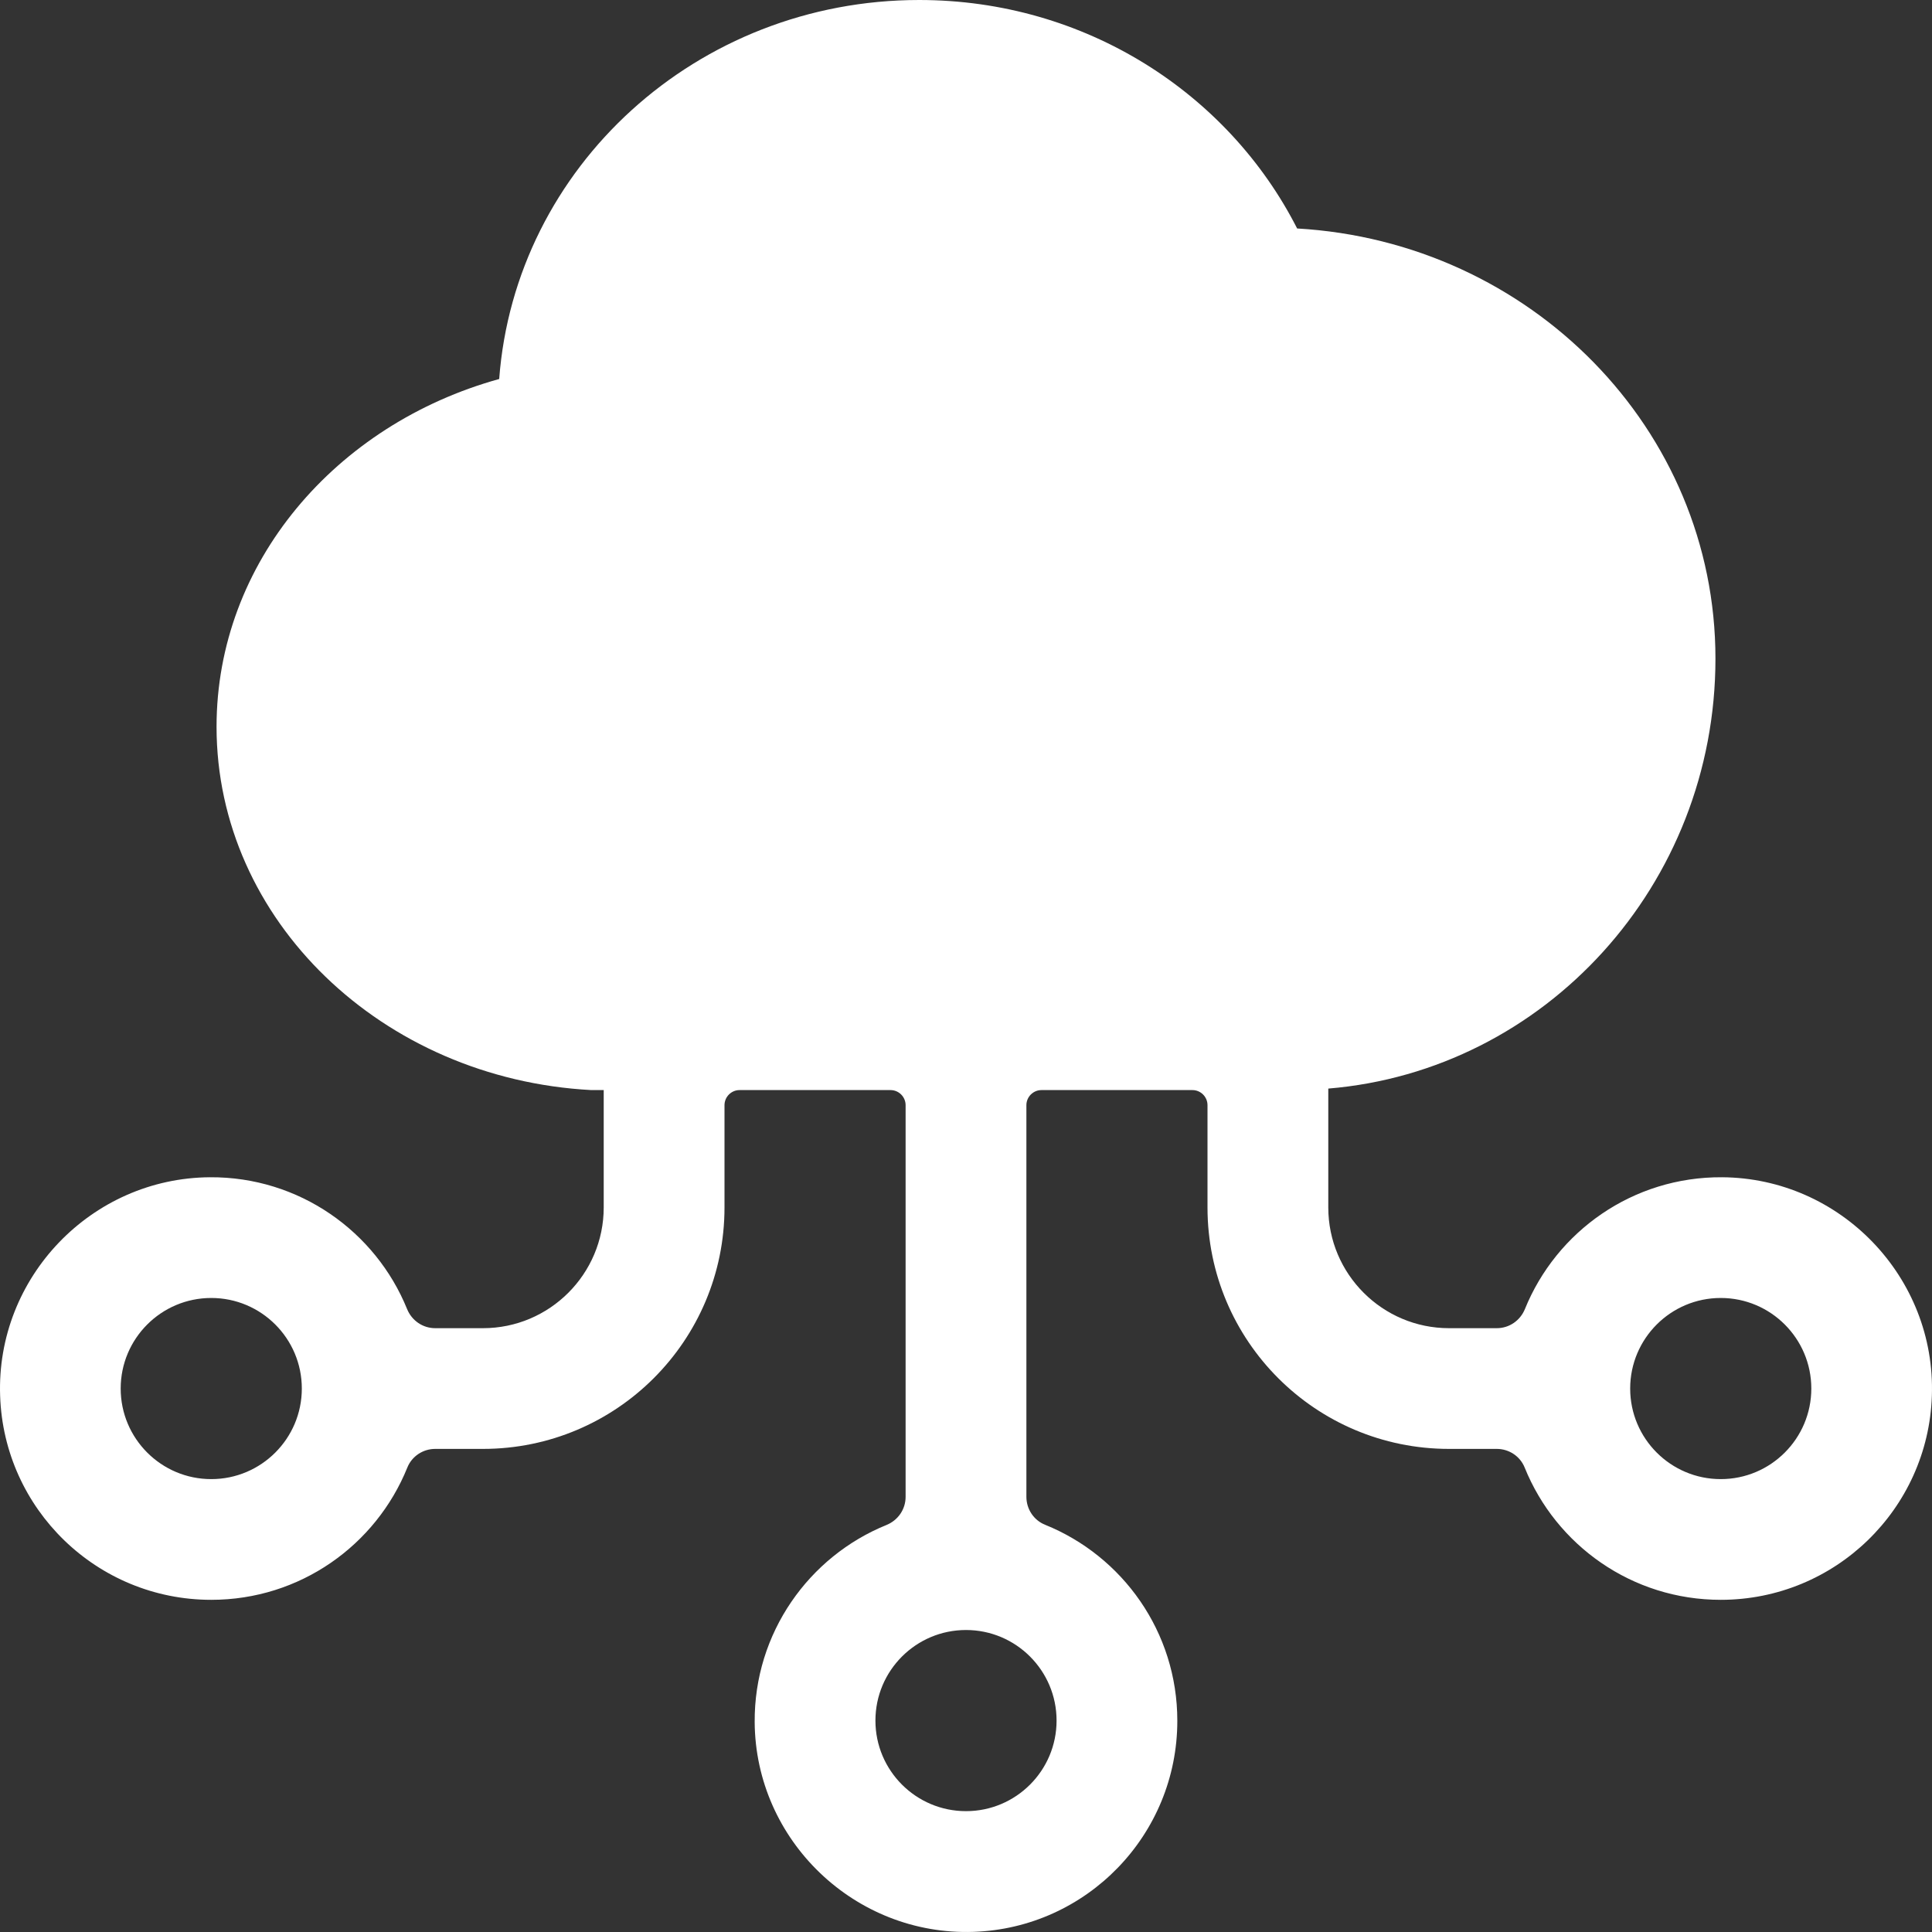 <?xml version="1.0" encoding="UTF-8"?>
<svg width="58px" height="58px" viewBox="0 0 58 58" version="1.1" xmlns="http://www.w3.org/2000/svg" xmlns:xlink="http://www.w3.org/1999/xlink">
    <rect x="0" y="0" width="58" height="58" fill="#333333" stroke="none"/>
    <title>云端</title>
    <g id="页面-1" stroke="none" stroke-width="1" fill="none" fill-rule="evenodd">
        <g id="容灾高可用" transform="translate(-627, -2888)" fill-rule="nonzero">
            <g id="云端" transform="translate(627, 2888)">
                <rect id="矩形" fill="#000000" opacity="0" x="0" y="0" width="58" height="58"></rect>
                <path d="M51.697,35.342 C49.018,35.325 46.724,36.967 45.778,39.301 C45.636,39.646 45.308,39.873 44.934,39.873 L43.501,39.873 C41.501,39.873 39.876,38.247 39.876,36.248 L39.876,32.68 C46.378,32.142 51.499,26.568 51.499,19.772 C51.499,12.879 45.942,7.261 38.941,6.859 C36.874,2.798 32.58,0 27.595,0 C20.917,0 15.462,5.018 14.986,11.378 C10.075,12.738 6.501,16.895 6.501,21.817 C6.501,27.622 11.474,32.391 17.75,32.725 L18.124,32.725 L18.124,36.248 C18.124,38.247 16.499,39.873 14.499,39.873 L13.066,39.873 C12.692,39.873 12.364,39.646 12.222,39.301 C11.276,36.967 8.976,35.325 6.303,35.342 C2.745,35.364 -0.121,38.349 0.004,41.906 C0.117,45.304 2.91,48.028 6.342,48.028 C9.01,48.028 11.287,46.386 12.228,44.058 C12.364,43.718 12.698,43.497 13.066,43.497 L14.499,43.497 C18.504,43.497 21.75,40.252 21.75,36.248 L21.75,33.178 C21.75,32.929 21.953,32.725 22.203,32.725 L26.734,32.725 C26.983,32.725 27.187,32.929 27.187,33.178 L27.187,44.936 C27.187,45.31 26.961,45.638 26.615,45.78 C24.282,46.726 22.639,49.025 22.656,51.698 C22.679,55.255 25.669,58.115 29.221,57.996 C32.625,57.883 35.344,55.085 35.344,51.659 C35.344,48.991 33.701,46.714 31.373,45.774 C31.034,45.638 30.813,45.304 30.813,44.936 L30.813,33.178 C30.813,32.929 31.017,32.725 31.266,32.725 L35.797,32.725 C36.047,32.725 36.25,32.929 36.25,33.178 L36.25,36.248 C36.25,40.252 39.496,43.497 43.501,43.497 L44.934,43.497 C45.302,43.497 45.636,43.718 45.772,44.058 C46.713,46.386 48.99,48.028 51.658,48.028 C55.09,48.028 57.883,45.304 57.996,41.906 C58.121,38.349 55.255,35.364 51.697,35.342 Z M6.342,44.404 C4.841,44.404 3.623,43.186 3.623,41.685 C3.623,40.184 4.841,38.966 6.342,38.966 C7.843,38.966 9.061,40.184 9.061,41.685 C9.061,43.186 7.843,44.404 6.342,44.404 Z M31.719,51.653 C31.719,53.154 30.501,54.372 29,54.372 C27.499,54.372 26.281,53.154 26.281,51.653 C26.281,50.152 27.499,48.934 29,48.934 C30.501,48.934 31.719,50.152 31.719,51.653 Z M51.658,44.404 C50.157,44.404 48.939,43.186 48.939,41.685 C48.939,40.184 50.157,38.966 51.658,38.966 C53.159,38.966 54.377,40.184 54.377,41.685 C54.377,43.186 53.159,44.404 51.658,44.404 Z" id="形状" fill="#FFFFFF"></path>
            </g>
        </g>
    </g>
</svg>
